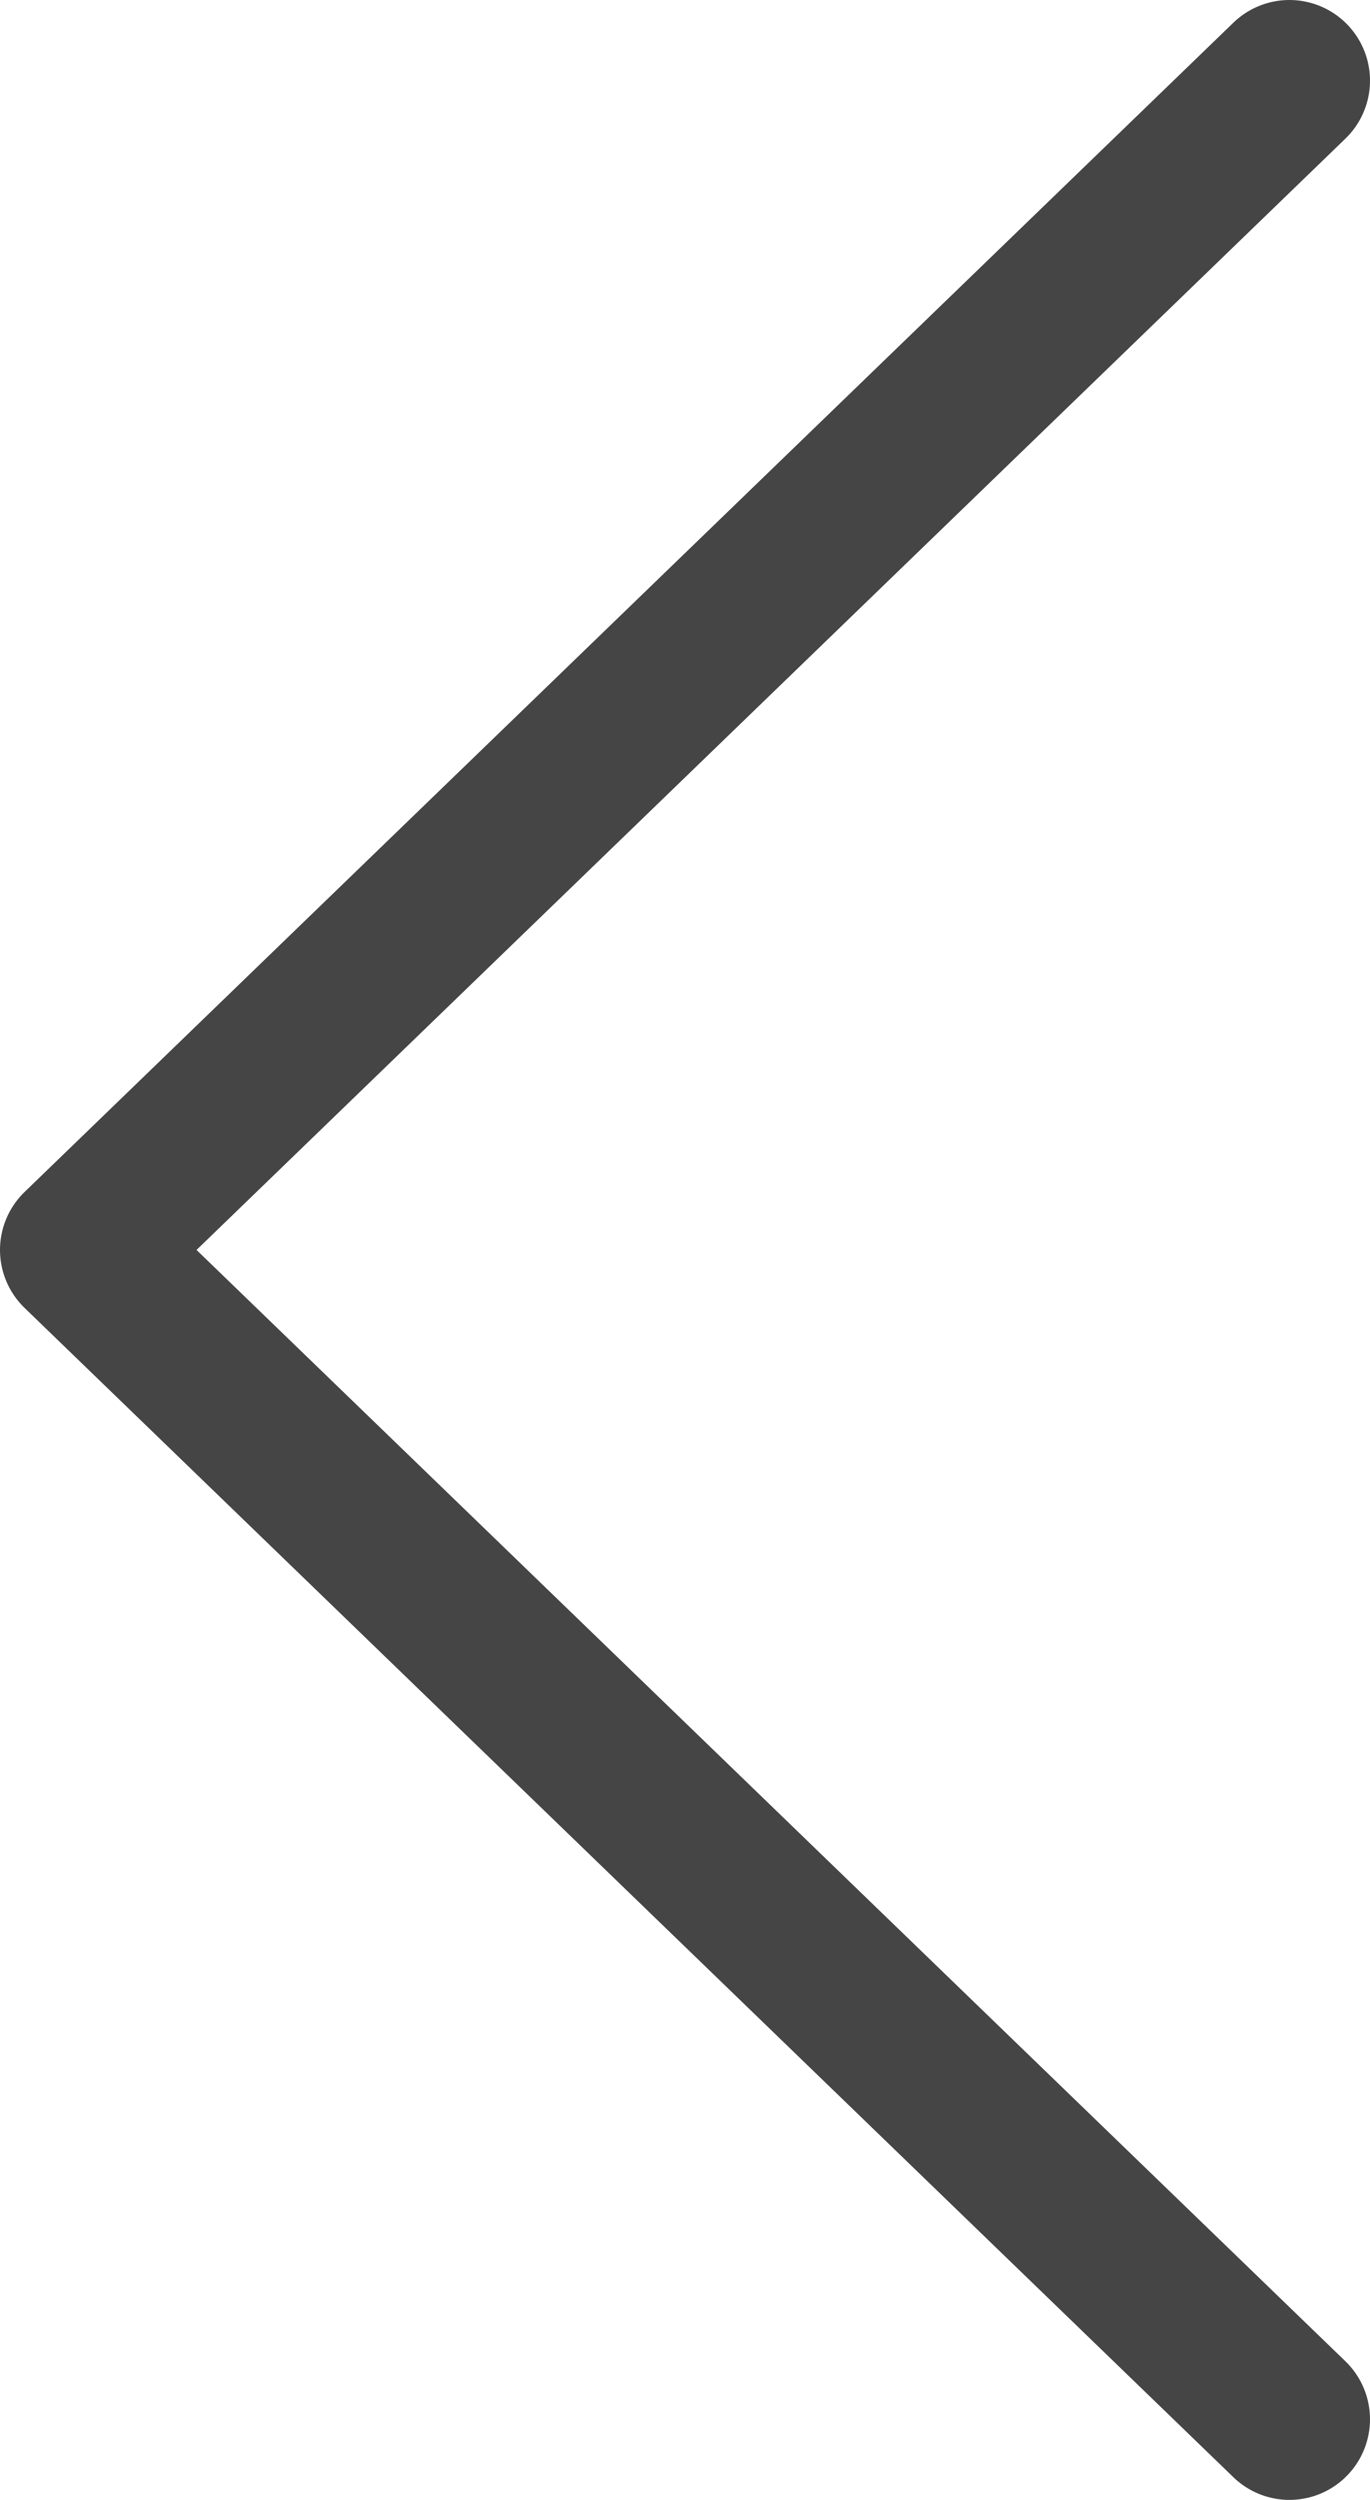 <svg width="17" height="31" viewBox="0 0 17 31" fill="none" xmlns="http://www.w3.org/2000/svg">
    <path id="Vector 13" d="M16 30L1 15.5L16 1" stroke="#454545" stroke-width="2" stroke-linecap="round"
          stroke-linejoin="round"/>
</svg>
